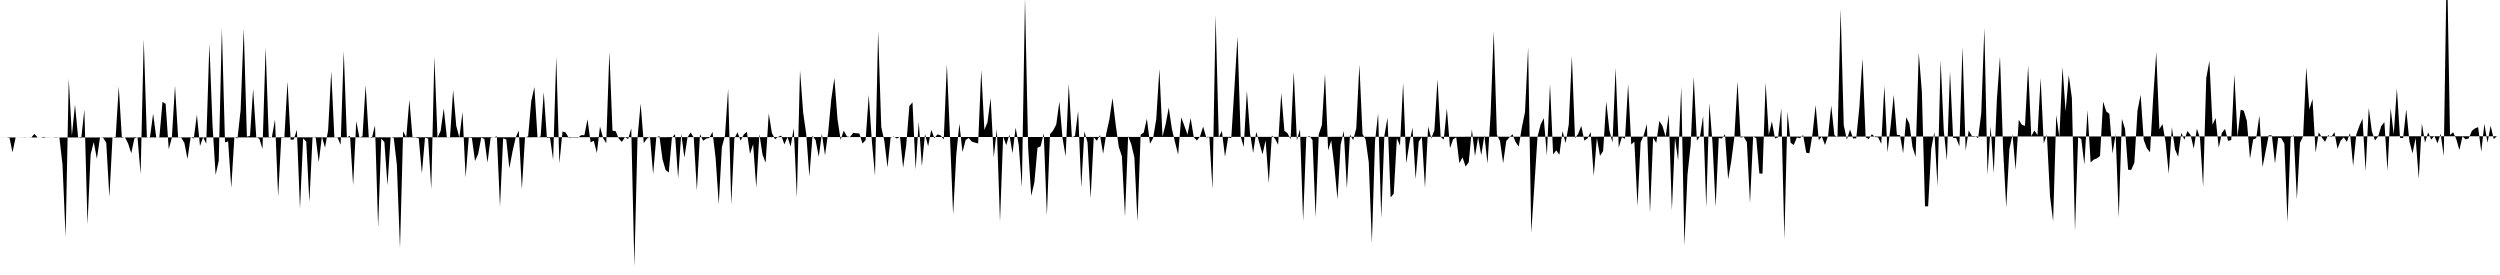 <svg viewBox="0 0 200 22" >
<polyline points="0,11 0.25,10.99 0.50,11 0.75,10.96 1,12.19 1.25,10.99 1.50,11 1.75,11 2,11.01 2.25,11 2.50,11.01 2.75,10.71 3,10.99 3.25,11 3.50,10.95 3.75,11.01 4,11 4.25,11 4.50,11.02 4.75,10.99 5,13.17 5.25,18.97 5.50,6.30 5.75,10.85 6,8.37 6.25,11 6.50,11.06 6.75,8.77 7,17.96 7.25,12.36 7.50,11.36 7.75,12.70 8,11 8.25,11.02 8.50,11.42 8.75,15.77 9,10.99 9.25,11.05 9.50,6.92 9.75,11.04 10,10.99 10.25,11.48 10.50,12.26 10.75,11.08 11,10.98 11.25,13.93 11.50,3.13 11.75,11.02 12,10.97 12.25,9.09 12.50,11 12.75,10.98 13,8.15 13.25,8.31 13.50,11.94 13.75,11.01 14,6.86 14.25,11.01 14.50,11.01 14.75,11.43 15,12.72 15.25,10.97 15.50,11.09 15.75,9.17 16,11.68 16.25,10.98 16.50,11.49 16.75,3.49 17,9.98 17.25,13.99 17.50,12.86 17.75,2.26 18,11.39 18.25,11.31 18.50,15.03 18.75,10.98 19,11.08 19.25,8.80 19.50,2.28 19.75,10.93 20,10.88 20.25,7.11 20.50,10.96 20.75,11.11 21,11.91 21.25,3.80 21.50,10.95 21.75,10.98 22,9.56 22.25,15.73 22.50,11.03 22.75,11 23,6.52 23.25,11.18 23.50,11.16 23.75,10.39 24,16.70 24.25,11.07 24.50,11.33 24.75,16.17 25,11.02 25.25,10.94 25.50,12.98 25.75,10.92 26,11.81 26.25,10.42 26.50,5.70 26.75,11 27,11 27.25,11.58 27.50,4.09 27.75,10.99 28,10.86 28.25,14.82 28.50,9.69 28.75,11 29,10.91 29.25,6.81 29.50,10.96 29.75,11.04 30,10.03 30.25,18.18 30.50,11.09 30.75,11.36 31,14.83 31.25,10.98 31.50,11.03 31.75,13.20 32,19.87 32.25,10.50 32.50,10.99 32.75,7.98 33,11.01 33.25,11 33.50,11.06 33.75,13.87 34,11.02 34.25,11.08 34.50,15.13 34.75,4.53 35,11.03 35.25,10.47 35.50,8.68 35.75,11 36,10.99 36.25,7.20 36.50,10.07 36.75,11.01 37,8.96 37.25,14.19 37.50,11.01 37.75,11.03 38,12.88 38.25,12.33 38.50,11 38.75,11.12 39,13.01 39.25,11.02 39.50,10.98 39.75,10.91 40,16.54 40.25,11.07 40.50,11.15 40.75,13.46 41,12.12 41.25,11.02 41.50,10.44 41.75,15.14 42,11 42.25,10.91 42.50,8.09 42.75,6.96 43,11 43.25,10.92 43.50,7.37 43.75,11.03 44,11.02 44.25,12.78 44.50,4.54 44.75,13.08 45,10.52 45.25,10.60 45.50,11.02 45.75,11 46,11 46.25,11.01 46.50,10.81 46.75,10.82 47,9.55 47.25,11.39 47.50,11.26 47.75,12.24 48,10.13 48.25,11.05 48.50,11.46 48.75,4.15 49,10.46 49.25,10.49 49.50,11.09 49.75,11.35 50,10.97 50.25,11.13 50.50,10.27 50.75,21.32 51,11.06 51.25,8.28 51.50,11.45 51.75,11.10 52,10.93 52.25,13.94 52.50,11.01 52.75,10.88 53,12.74 53.25,13.60 53.50,13.80 53.75,11.04 54,10.73 54.25,14.25 54.50,10.70 54.75,12.61 55,10.99 55.25,10.60 55.50,11 55.75,15.23 56,10.73 56.25,11.26 56.50,11.09 56.75,11.03 57,10.55 57.25,12.65 57.50,16.34 57.75,11.77 58,10.84 58.25,7.11 58.50,16.39 58.75,11.08 59,10.58 59.25,11.25 59.50,10.76 59.75,10.54 60,12.32 60.25,11.54 60.50,15.01 60.75,10.72 61,12.36 61.25,13.02 61.50,9.08 61.75,10.63 62,11.14 62.25,10.95 62.50,10.85 62.75,11.55 63,10.97 63.25,11.72 63.50,10.27 63.75,15.80 64,5.61 64.25,8.98 64.50,10.74 64.75,14.13 65,10.85 65.25,11.22 65.50,12.54 65.75,10.70 66,12.42 66.25,10.63 66.50,7.96 66.75,6.25 67,9.53 67.25,11.19 67.50,10.45 67.75,10.92 68,10.96 68.25,10.63 68.50,10.66 68.75,10.68 69,11.48 69.25,11.21 69.50,7.60 69.75,11.31 70,14.05 70.25,2.48 70.50,10.15 70.75,11.29 71,13.39 71.25,11 71.50,10.93 71.75,11.08 72,10.95 72.25,13.42 72.50,11.59 72.75,8.48 73,8.19 73.25,13.57 73.50,9.74 73.75,13.30 74,10.72 74.25,11.70 74.50,10.39 74.75,11.05 75,10.75 75.25,10.83 75.50,11.16 75.75,5.13 76,10.94 76.25,17.18 76.50,12.40 76.75,9.89 77,12.17 77.25,11.20 77.50,11.04 77.75,11.33 78,11.41 78.25,11.48 78.50,5.59 78.75,10.39 79,9.78 79.25,7.84 79.50,12.58 79.75,10.32 80,17.74 80.25,10.92 80.50,11.61 80.75,10.77 81,12.26 81.25,10.21 81.50,11.60 81.75,14.98 82,-0.18 82.25,11.81 82.50,15.67 82.75,14.59 83,11.82 83.25,11.70 83.50,10.66 83.75,17.23 84,10.74 84.25,10.44 84.50,9.96 84.75,8.13 85,11.03 85.25,12.51 85.50,6.70 85.75,11 86,10.86 86.25,8.88 86.50,15 86.75,10.51 87,11.39 87.25,15.86 87.50,10.98 87.75,11.26 88,10.81 88.25,12.30 88.50,10.69 88.75,9.56 89,7.84 89.25,9.93 89.50,11.74 89.75,12.50 90,17.32 90.25,10.89 90.50,11.54 90.75,12.60 91,17.75 91.25,10.78 91.50,10.60 91.75,9.50 92,11.50 92.25,11.05 92.50,9.53 92.75,5.52 93,10.93 93.25,9.95 93.50,8.61 93.75,10.31 94,11.36 94.25,12.37 94.50,9.39 94.75,10.07 95,10.77 95.25,9.44 95.50,10.97 95.75,11.24 96,10.92 96.25,10.13 96.50,10.99 96.75,10.97 97,15.15 97.25,1.19 97.50,11.01 97.75,10.47 98,12.54 98.25,11 98.50,11.05 98.75,7.09 99,2.93 99.25,10.90 99.50,11.76 99.75,7.26 100,10.64 100.25,12.24 100.50,10.55 100.75,11.44 101,12.35 101.25,11.23 101.50,14.65 101.75,10.84 102,11.09 102.25,11.58 102.50,7.43 102.75,10.46 103,10.66 103.25,11.14 103.50,5.75 103.75,11.24 104,10.34 104.25,17.69 104.50,11 104.75,10.88 105,11.20 105.25,17.39 105.50,10.75 105.75,10.01 106,5.91 106.25,12.03 106.50,11.24 106.75,13.31 107,15.94 107.25,11.59 107.50,10.47 107.75,15.08 108,10.76 108.25,11.21 108.50,10.27 108.75,5.17 109,10.71 109.25,11.17 109.50,12.98 109.75,19.45 110,11.32 110.25,9.08 110.50,17.45 110.75,10.85 111,9.42 111.25,15.80 111.50,15.49 111.75,11.06 112,11.65 112.25,6.63 112.50,13.07 112.75,11.46 113,10.21 113.25,14.33 113.50,11.33 113.75,10.97 114,15.03 114.25,10.13 114.50,11.07 114.75,10.42 115,6.34 115.25,10.95 115.50,11.17 115.75,8.67 116,11.85 116.25,11.14 116.50,10.99 116.75,13.05 117,12.59 117.25,13.32 117.50,12.98 117.75,10.34 118,12.50 118.25,10.98 118.50,12.42 118.75,10.82 119,13.09 119.25,9.08 119.50,2.49 119.75,10.77 120,11.28 120.25,13.06 120.50,11.28 120.75,11 121,10.74 121.25,11.37 121.50,11.72 121.75,10.18 122,8.97 122.25,3.79 122.50,18.64 122.75,14.83 123,10.95 123.25,9.97 123.50,9.45 123.75,12.45 124,6.72 124.25,12.35 124.50,12.03 124.75,12.38 125,10.49 125.25,11.45 125.50,9.97 125.75,4.47 126,11.05 126.25,10.72 126.50,10.07 126.75,11.25 127,11.07 127.25,10.56 127.50,14.07 127.75,11.04 128,12.47 128.25,12.08 128.50,8.12 128.75,10.42 129,11.41 129.25,5.42 129.50,11.81 129.75,10.98 130,11.10 130.25,6.73 130.50,11.56 130.75,11.33 131,16.50 131.25,11.40 131.50,10.81 131.75,9.93 132,17.03 132.25,11.02 132.50,11.44 132.75,9.68 133,10.09 133.25,10.94 133.50,9.16 133.75,16.83 134,11.04 134.25,12.85 134.50,6.94 134.75,19.65 135,13.96 135.25,11.65 135.50,6.16 135.75,11.25 136,10.92 136.25,9.29 136.50,16.58 136.75,8.26 137,11.45 137.25,16.56 137.50,11.05 137.75,11.08 138,10.74 138.25,14.35 138.50,12.90 138.75,10.96 139,6.52 139.25,11.02 139.50,10.94 139.75,11.38 140,16.24 140.25,10.93 140.50,11.05 140.75,13.88 141,13.89 141.25,6.60 141.50,10.80 141.75,9.71 142,11.08 142.25,10.98 142.50,8.65 142.75,19.16 143,8.94 143.25,11.42 143.50,11.60 143.75,11 144,11.06 144.25,10.80 144.50,12.22 144.75,12.26 145,10.73 145.25,8.41 145.50,11.21 145.75,10.93 146,11.60 146.25,10.85 146.50,8.45 146.75,10.81 147,10.98 147.25,0.72 147.50,10.02 147.75,11.18 148,10.36 148.25,11.08 148.50,11.06 148.75,8.56 149,4.67 149.25,10.98 149.50,11.13 149.75,10.73 150,10.97 150.25,10.98 150.50,11.51 150.75,6.87 151,12.19 151.25,10.07 151.50,7.59 151.75,10.78 152,10.81 152.25,12.26 152.50,9.38 152.75,9.90 153,11.76 153.25,12.55 153.50,4.22 153.75,7.36 154,16.50 154.25,16.51 154.50,11.90 154.75,10.56 155,14.89 155.25,4.81 155.50,10.42 155.75,12.84 156,5.72 156.25,11.03 156.50,11.05 156.75,11.71 157,3.76 157.25,12.04 157.50,10.44 157.75,10.88 158,10.89 158.25,11.05 158.50,9.05 158.75,2.23 159,13.99 159.25,10.10 159.50,13.87 159.75,7.97 160,4.51 160.25,11.99 160.50,16.59 160.75,11.93 161,10.76 161.25,13.59 161.50,9.59 161.75,9.98 162,10.07 162.25,5.26 162.50,10.90 162.75,10.44 163,10.81 163.25,6.24 163.50,11.47 163.75,10.76 164,15.69 164.25,17.70 164.50,9.20 164.75,11 165,5.36 165.25,8.91 165.50,6.02 165.75,7.84 166,18.49 166.25,10.99 166.50,11.11 166.75,13.18 167,8.80 167.25,12.99 167.50,12.77 167.75,12.67 168,12.48 168.25,8.13 168.50,8.91 168.75,9.11 169,12.28 169.25,10.75 169.50,17.44 169.75,9.51 170,10.31 170.25,13.58 170.50,13.59 170.75,13.01 171,8.85 171.25,7.58 171.50,11.20 171.75,11.86 172,12.18 172.25,7.90 172.50,4.16 172.75,10.33 173,9.93 173.25,11.39 173.50,13.91 173.75,10.18 174,11.94 174.25,12.54 174.50,10.63 174.75,11.17 175,10.48 175.25,10.81 175.50,11.89 175.75,10.29 176,11.05 176.25,14.94 176.50,6.25 176.75,4.87 177,9.98 177.25,9.44 177.50,11.82 177.75,10.63 178,10.31 178.25,11.27 178.50,11.20 178.75,5.95 179,10.95 179.25,8.78 179.50,8.85 179.75,9.68 180,12.70 180.25,11.17 180.50,11.05 180.75,9.23 181,13.37 181.25,12.10 181.50,10.82 181.75,10.84 182,13.08 182.25,11.03 182.50,11.05 182.75,11.50 183,17.79 183.25,11 183.50,10.81 183.75,15.95 184,11.43 184.25,10.90 184.50,5.38 184.75,8.75 185,7.92 185.25,12.21 185.50,10.58 185.75,11 186,11.35 186.25,10.81 186.50,10.98 186.75,10.57 187,11.90 187.25,11.25 187.50,10.99 187.75,11.35 188,10.64 188.25,13.28 188.50,10.78 188.75,10.07 189,9.50 189.25,13.70 189.50,8.64 189.75,10.51 190,11.24 190.25,10.92 190.50,10.09 190.75,9.77 191,13.67 191.25,8.65 191.50,10.76 191.75,7.07 192,11.03 192.25,11.04 192.50,8.74 192.75,11.29 193,12.27 193.25,11.04 193.50,14.30 193.75,9.88 194,11.42 194.25,10.59 194.50,11.17 194.75,10.87 195,11.47 195.25,10.70 195.50,12.49 195.75,-3.67 196,10.79 196.25,10.58 196.50,11.12 196.75,12 197,10.91 197.25,11.15 197.50,11.07 197.75,10.47 198,10.27 198.25,10.17 198.50,12.14 198.75,9.91 199,11.42 199.25,10.06 199.50,11.12 199.75,10.90 " />
</svg>